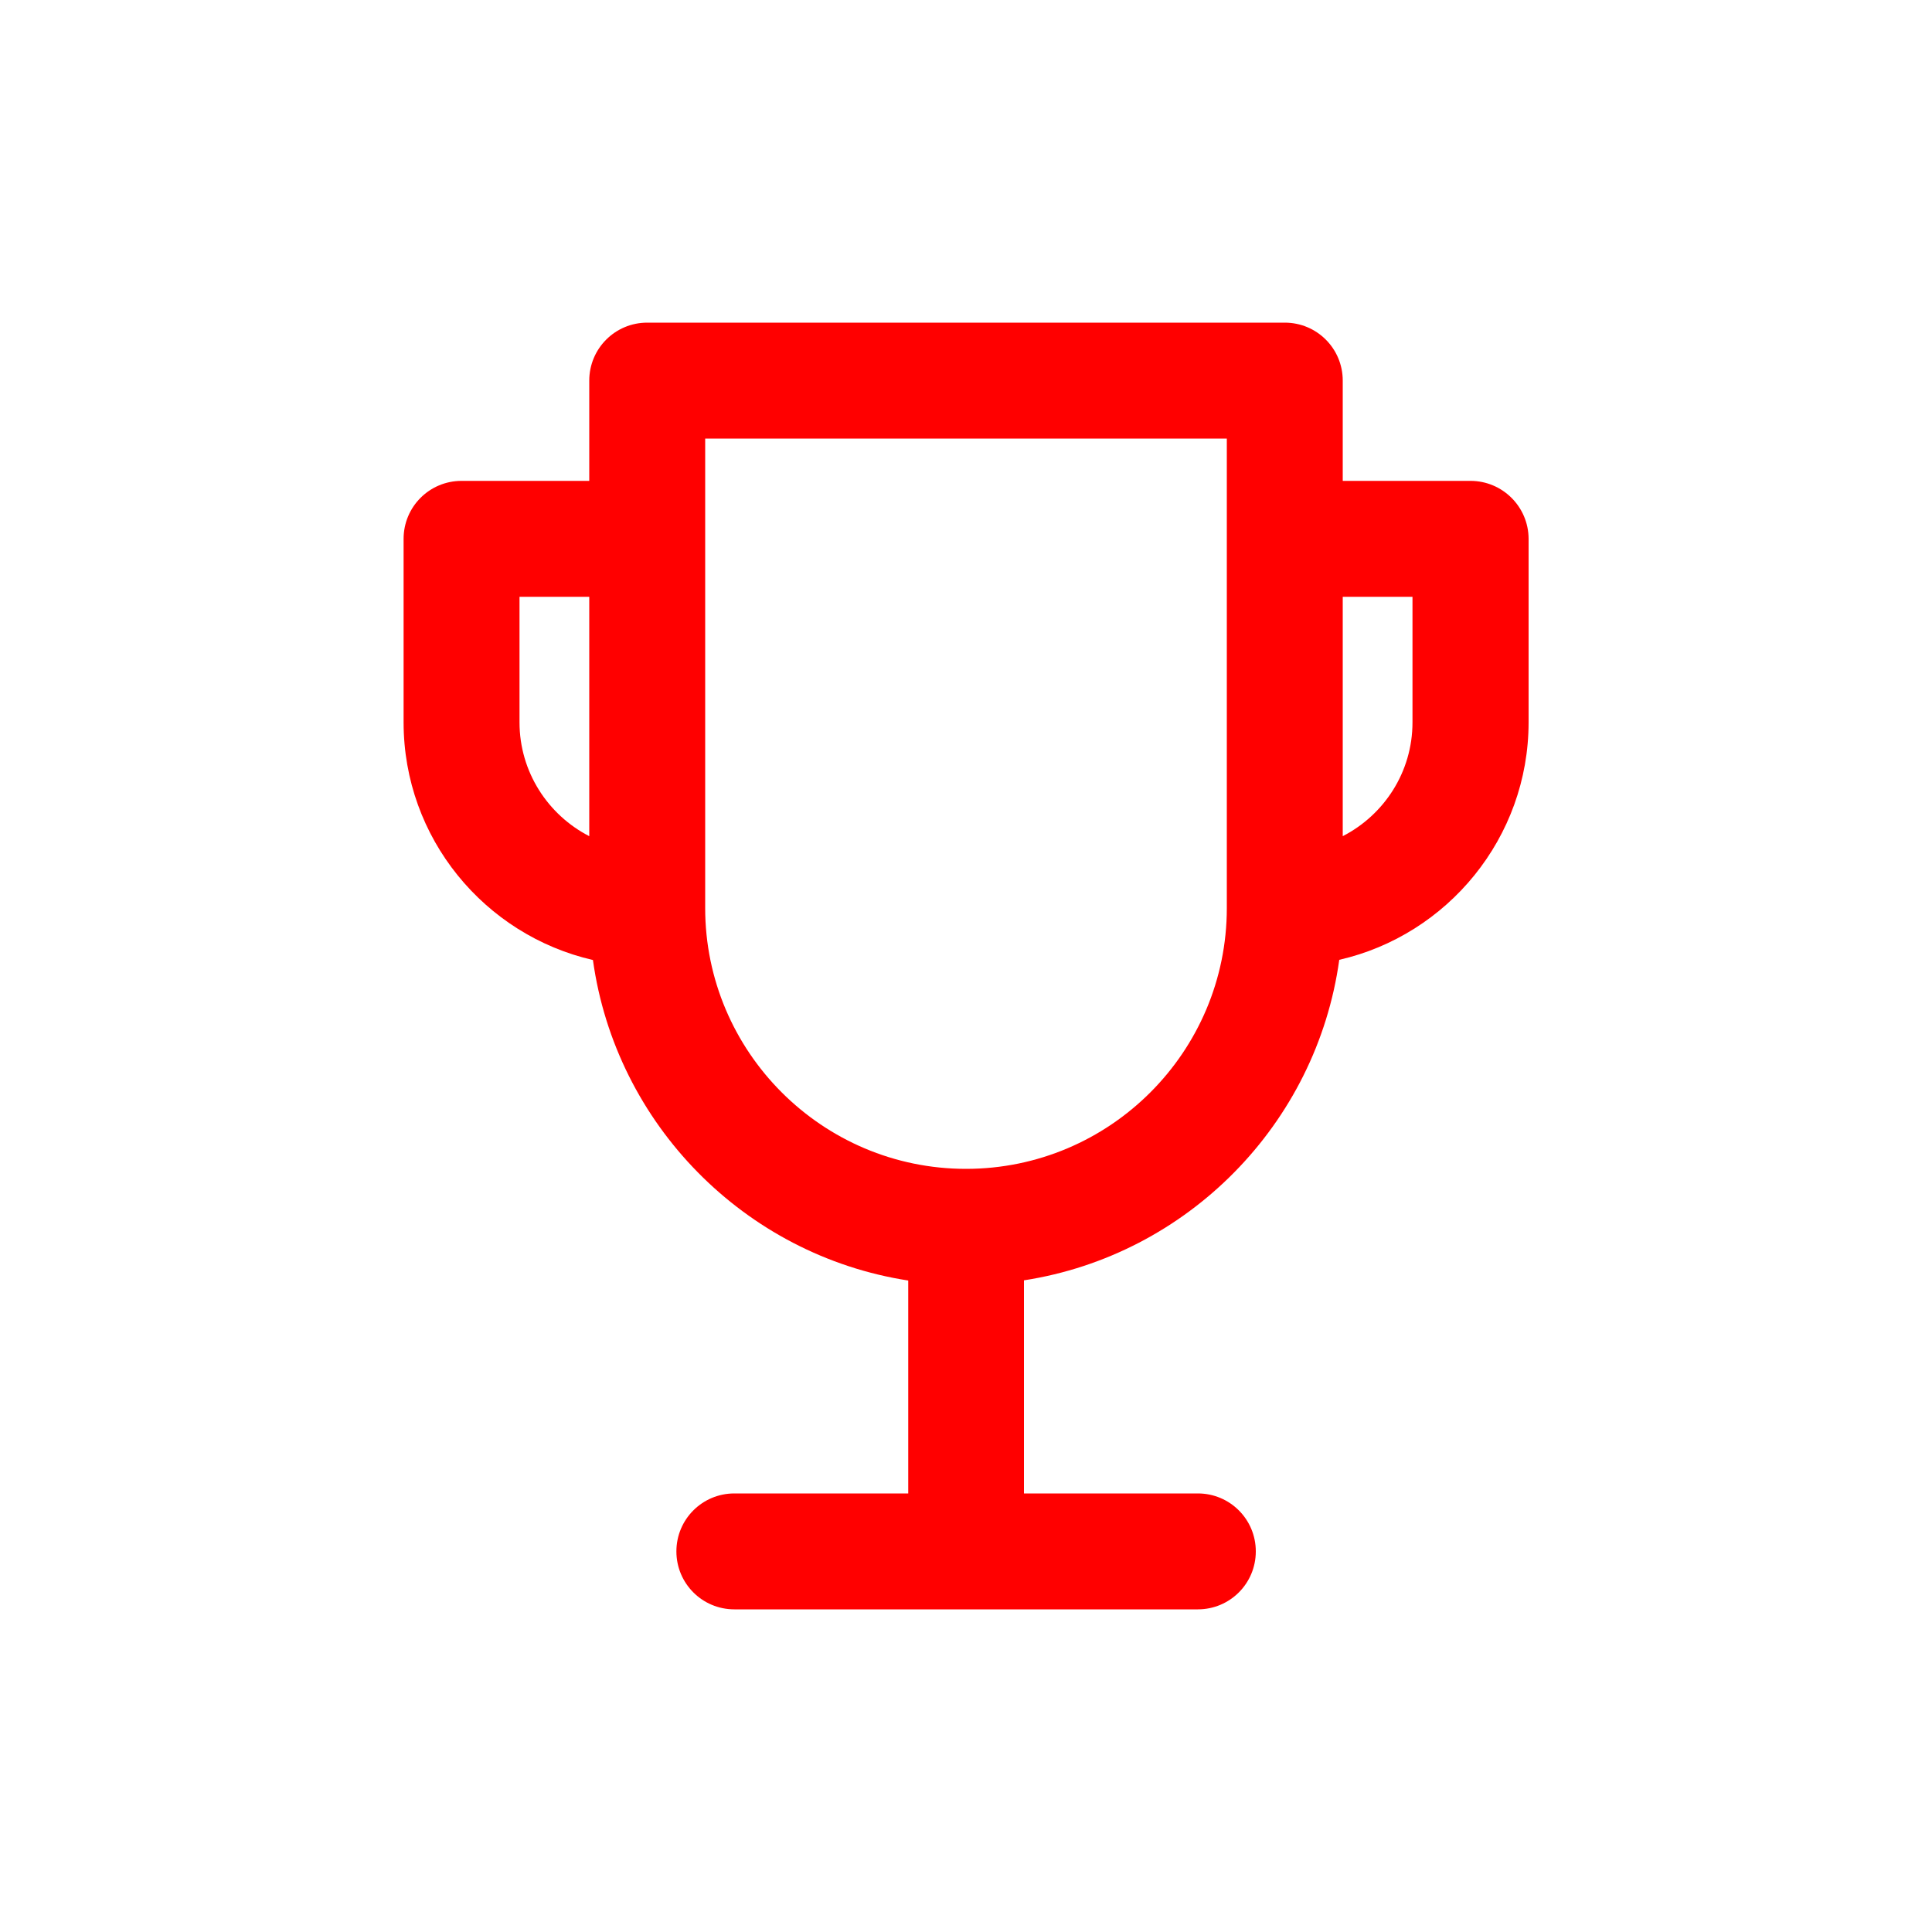 <svg xmlns="http://www.w3.org/2000/svg" version="1.1" xmlns:xlink="http://www.w3.org/1999/xlink" width="512" height="512" x="0" y="0" viewBox="0 0 1000 1000" style="enable-background:new 0 0 512 512" xml:space="preserve" class=""><g><path d="M761.1 248.9H695V197c0-16.6-13.4-30-30-30H335c-16.6 0-30 13.4-30 30v51.9h-66.1c-16.6 0-30 13.4-30 30v95c0 59.9 41.9 110.1 98 123 11.8 85 78.6 152.8 163.2 165.9V773h-90c-16.6 0-30 13.4-30 30s13.4 30 30 30H620c16.6 0 30-13.4 30-30s-13.4-30-30-30h-90V662.7c84.6-13.1 151.4-80.8 163.2-165.9 56-12.8 98-63.1 98-123v-95c-.1-16.5-13.5-29.9-30.1-29.9zm-492.2 125v-65H305v123.9c-21.4-11-36.1-33.3-36.1-58.9zM500 605c-74.4 0-135-60.6-135-135V227h270v243c0 74.5-60.6 135-135 135zm231.1-231.1c0 25.7-14.7 47.9-36.1 58.9V308.9h36.1z" fill="#ff0000" opacity="1" data-original="#000000"></path></g></svg>